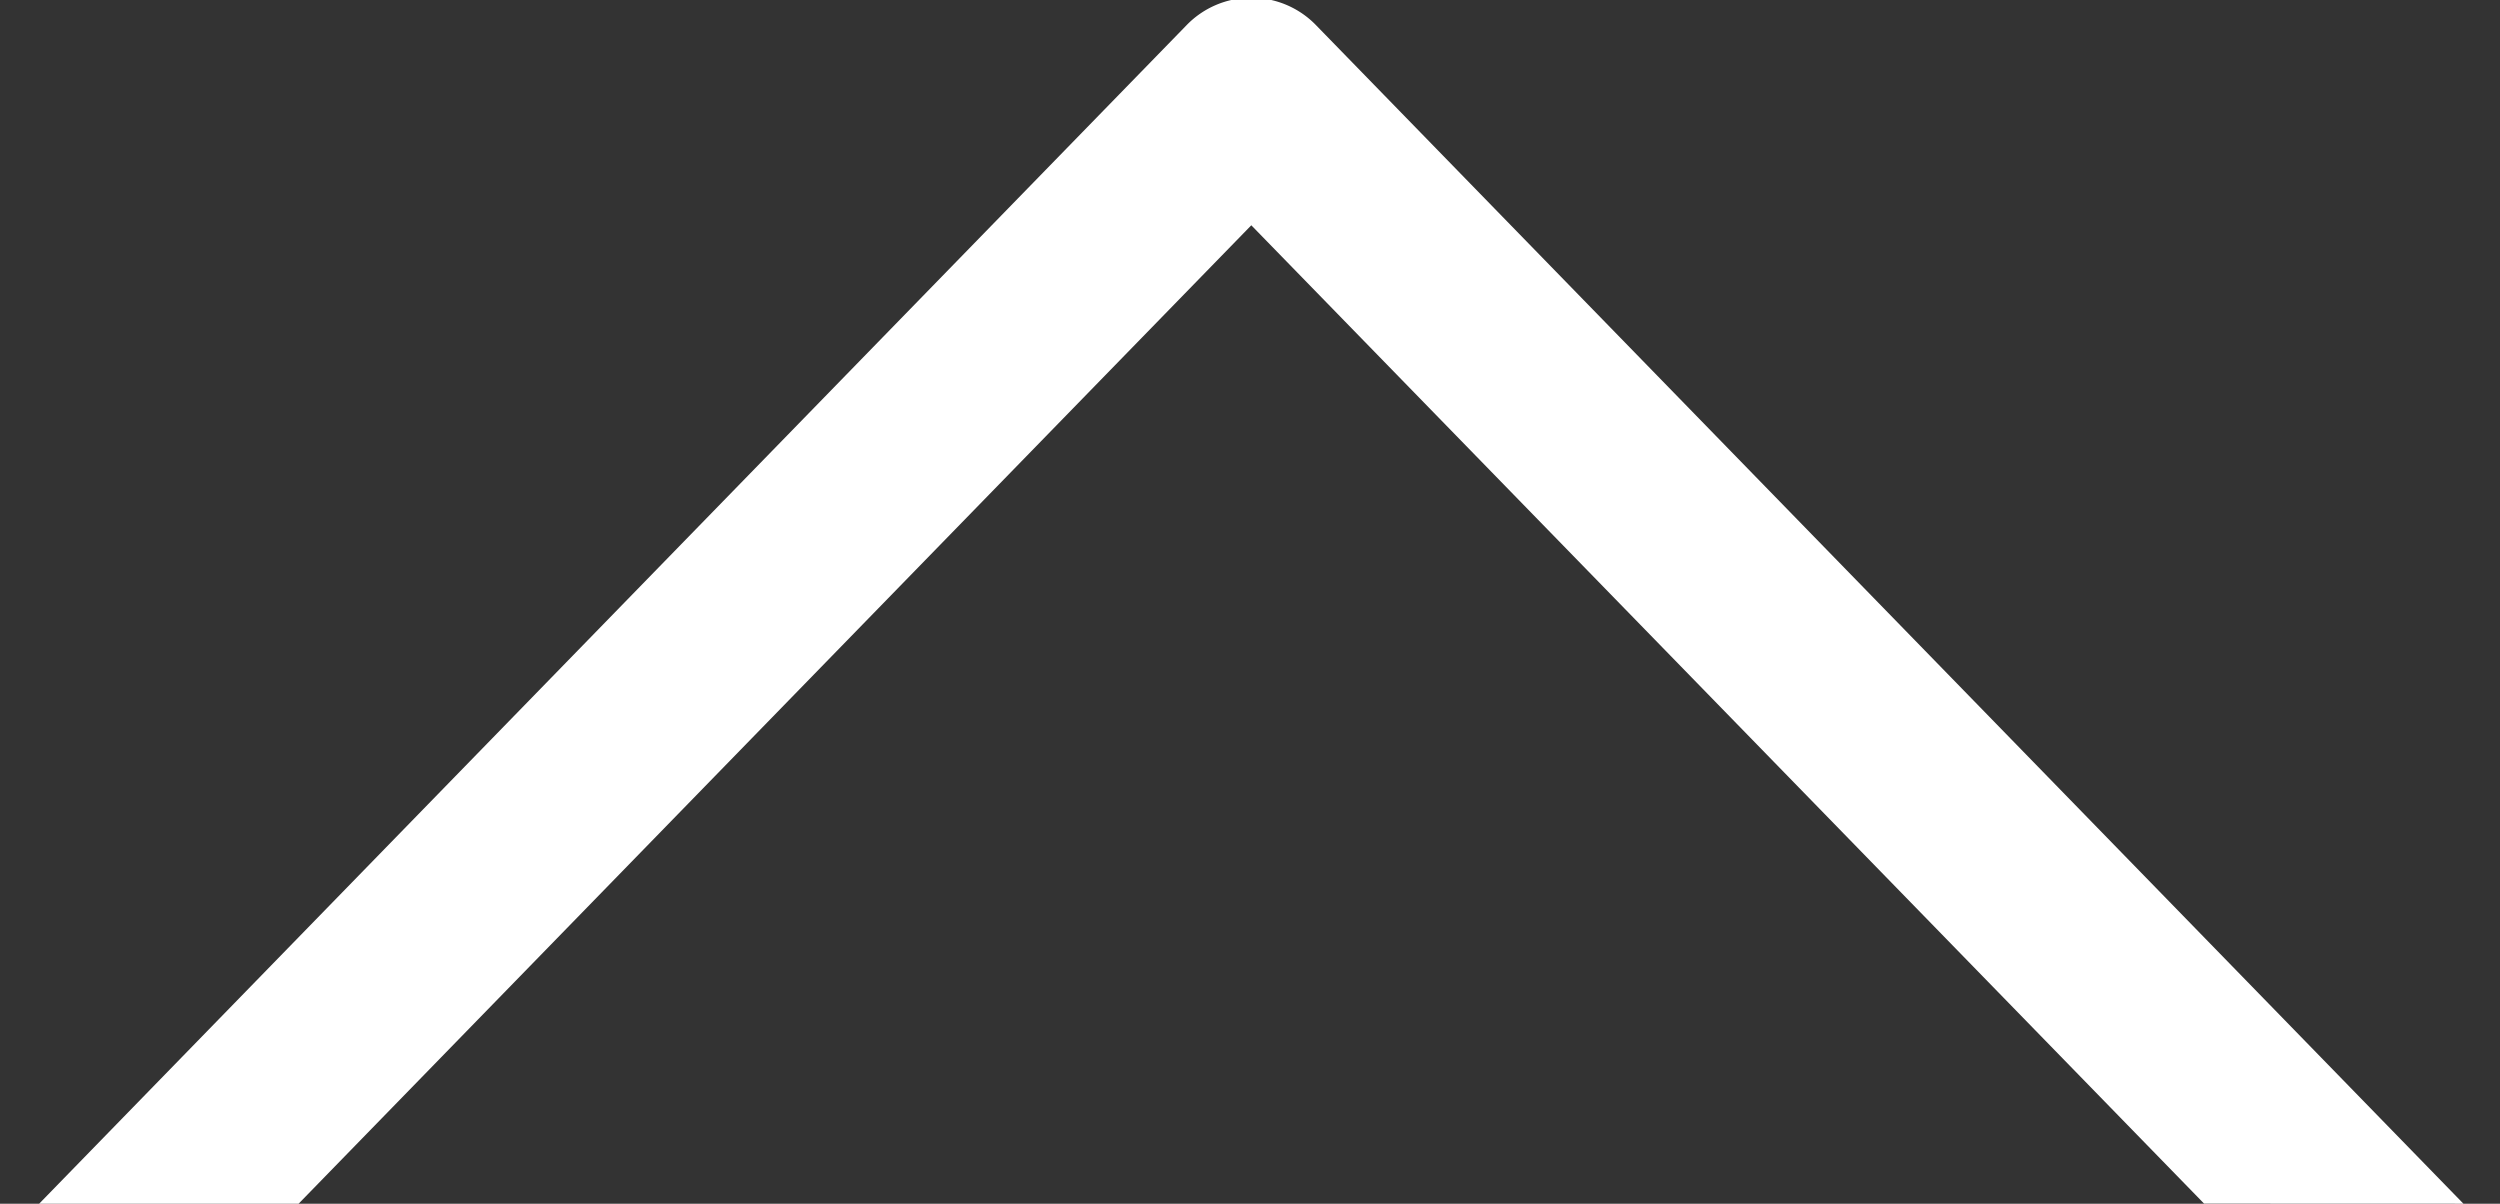 <svg xmlns="http://www.w3.org/2000/svg" width="27" height="13" viewBox="0 0 27 13"><rect x="0" y="0" width="27" height="13" fill="#333333" stroke="none"/><g><g><path fill="#fff" d="M23.804 12.999L13.514 2.433 3.225 13H.423L12.813.274a.973.973 0 0 1 1.402 0L26.605 13z"/></g></g></svg>